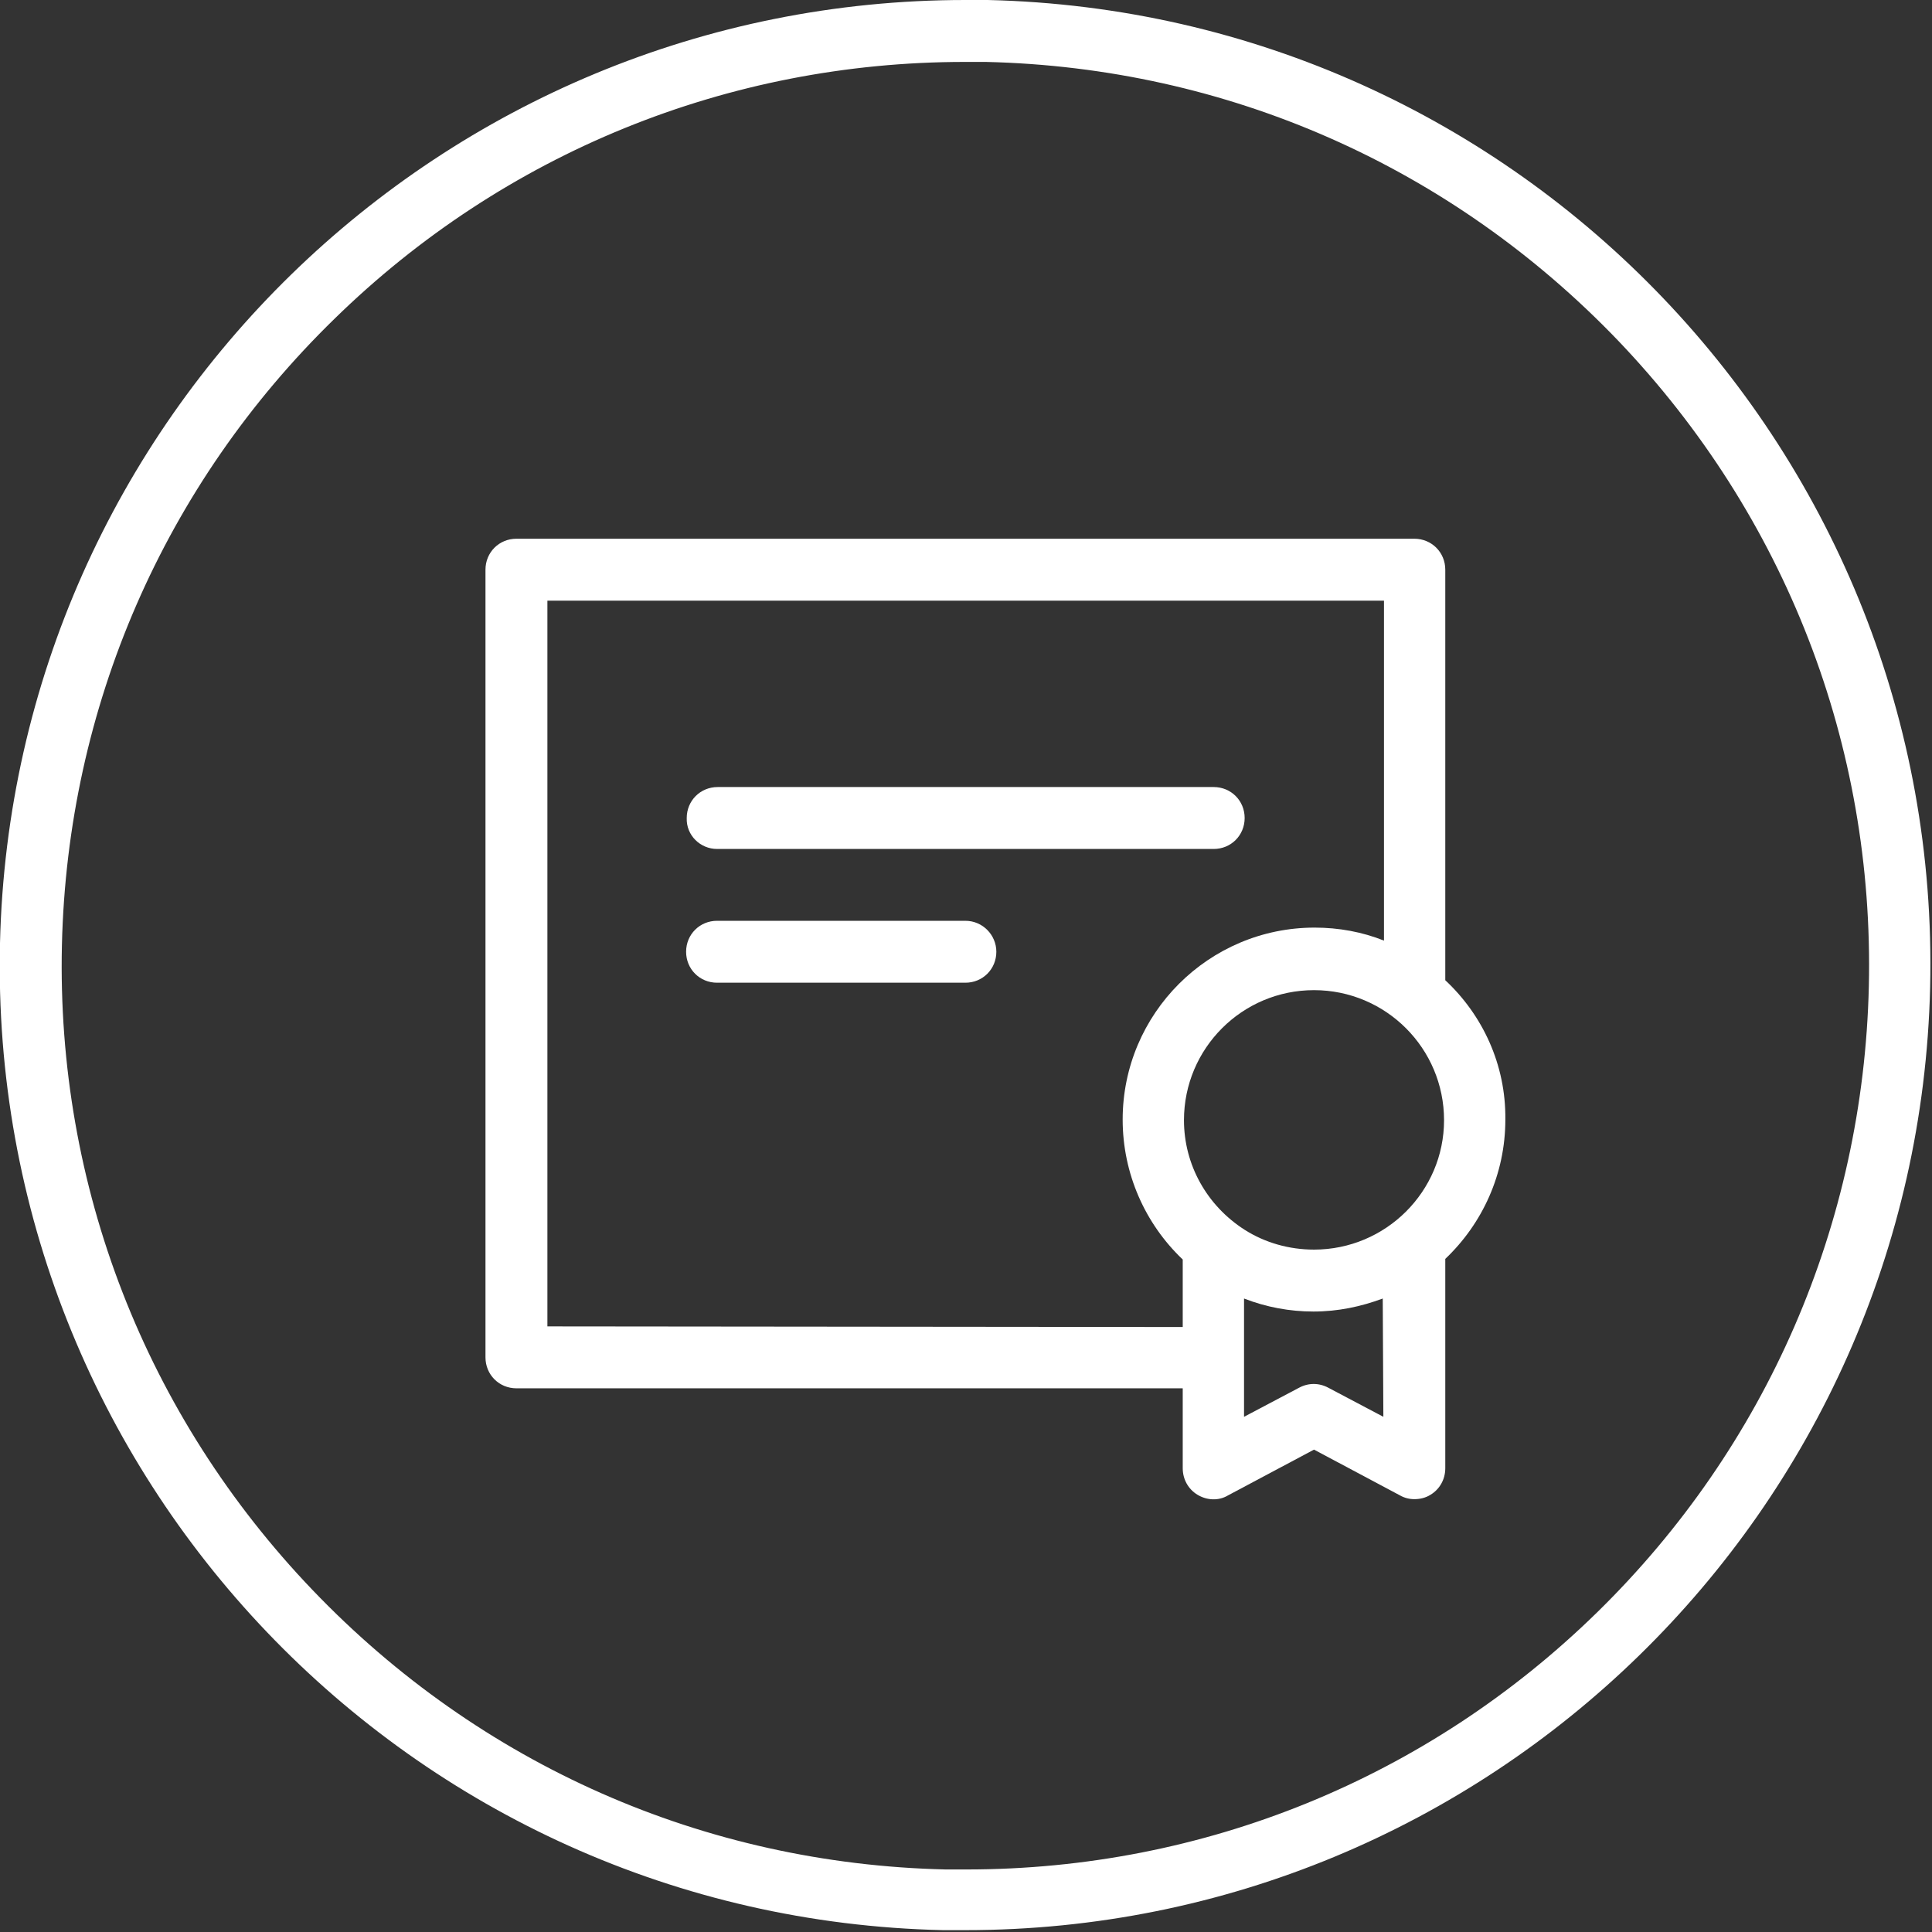 <?xml version="1.0" encoding="UTF-8" standalone="no"?>
<!DOCTYPE svg PUBLIC "-//W3C//DTD SVG 1.1//EN" "http://www.w3.org/Graphics/SVG/1.1/DTD/svg11.dtd">
<svg width="100%" height="100%" viewBox="0 0 312 312" version="1.1" xmlns="http://www.w3.org/2000/svg" xmlns:xlink="http://www.w3.org/1999/xlink" xml:space="preserve" xmlns:serif="http://www.serif.com/" style="fill-rule:evenodd;clip-rule:evenodd;stroke-linejoin:round;stroke-miterlimit:2;">
    <rect x="0" y="0" width="312" height="312" fill="#333333" stroke="none"/>
    <g>
        <path d="M159.5,0L155.9,0C71.4,0 2,67.5 0,152.3C-2,238.4 66.2,309.8 152.3,311.7L155.9,311.7C240.3,311.7 309.7,244.2 311.7,159.4C313.7,73.4 245.6,2 159.5,0ZM301.8,159.3C300.9,197.7 285.3,233.6 257.9,260.4C230.5,287.2 194.3,301.9 156.1,301.9L152.7,301.9C113.7,301 77.5,285 50.5,256.8C23.5,228.6 9.1,191.5 10,152.6C10.9,114.2 26.5,78.3 54,51.5C81.4,24.7 117.6,10 155.8,10L159.2,10C198.2,10.9 234.4,26.9 261.4,55.1C288.3,83.3 302.7,120.3 301.8,159.3Z" style="fill:white;fill-rule:nonzero;"/>
        <path d="M155.9,148.7L115.8,148.7C113,148.7 110.8,150.9 110.8,153.7C110.8,156.5 113,158.7 115.8,158.7L155.9,158.7C158.7,158.7 160.9,156.5 160.9,153.7C160.9,151 158.7,148.7 155.9,148.7Z" style="fill:white;fill-rule:nonzero;"/>
        <path d="M115.8,137.1L196,137.1C198.8,137.1 201,134.9 201,132.1C201,129.3 198.8,127.1 196,127.1L115.9,127.1C113.1,127.1 110.9,129.3 110.9,132.1C110.8,134.9 113.1,137.1 115.8,137.1Z" style="fill:white;fill-rule:nonzero;"/>
        <path d="M233.4,158.3L233.4,92C233.4,89.2 231.2,87 228.4,87L83.4,87C80.6,87 78.4,89.2 78.4,92L78.4,219.2C78.4,222 80.6,224.2 83.4,224.2L191,224.2L191,237.1C191,238.9 191.9,240.5 193.4,241.4C194.9,242.3 196.8,242.4 198.3,241.5L212.2,234.1L226.1,241.5C226.8,241.9 227.6,242.1 228.4,242.1C229.3,242.1 230.2,241.9 231,241.4C232.5,240.5 233.4,238.9 233.4,237.1L233.4,203.3C239.4,197.6 243.1,189.6 243.1,180.8C243.2,171.9 239.4,163.9 233.4,158.3ZM212.2,201.8C208.2,201.8 204.3,200.7 201,198.6C194.9,194.7 191.2,188.1 191.2,180.9C191.2,169.3 200.6,159.9 212.2,159.9C223.8,159.9 233.2,169.3 233.2,180.9C233.2,192.4 223.8,201.8 212.2,201.8ZM88.4,214.2L88.4,97L223.5,97L223.5,151.9C220,150.5 216.2,149.8 212.3,149.8C195.2,149.8 181.3,163.7 181.3,180.8C181.3,189.5 184.9,197.6 191,203.4L191,214.3L88.4,214.2ZM223.4,228.8L214.5,224.1C213,223.3 211.3,223.3 209.8,224.1L200.9,228.8L200.9,209.7C204.5,211.1 208.3,211.8 212.1,211.8C216.1,211.8 219.8,211 223.3,209.7L223.4,228.8Z" style="fill:white;fill-rule:nonzero;"/>
    </g>
</svg>
